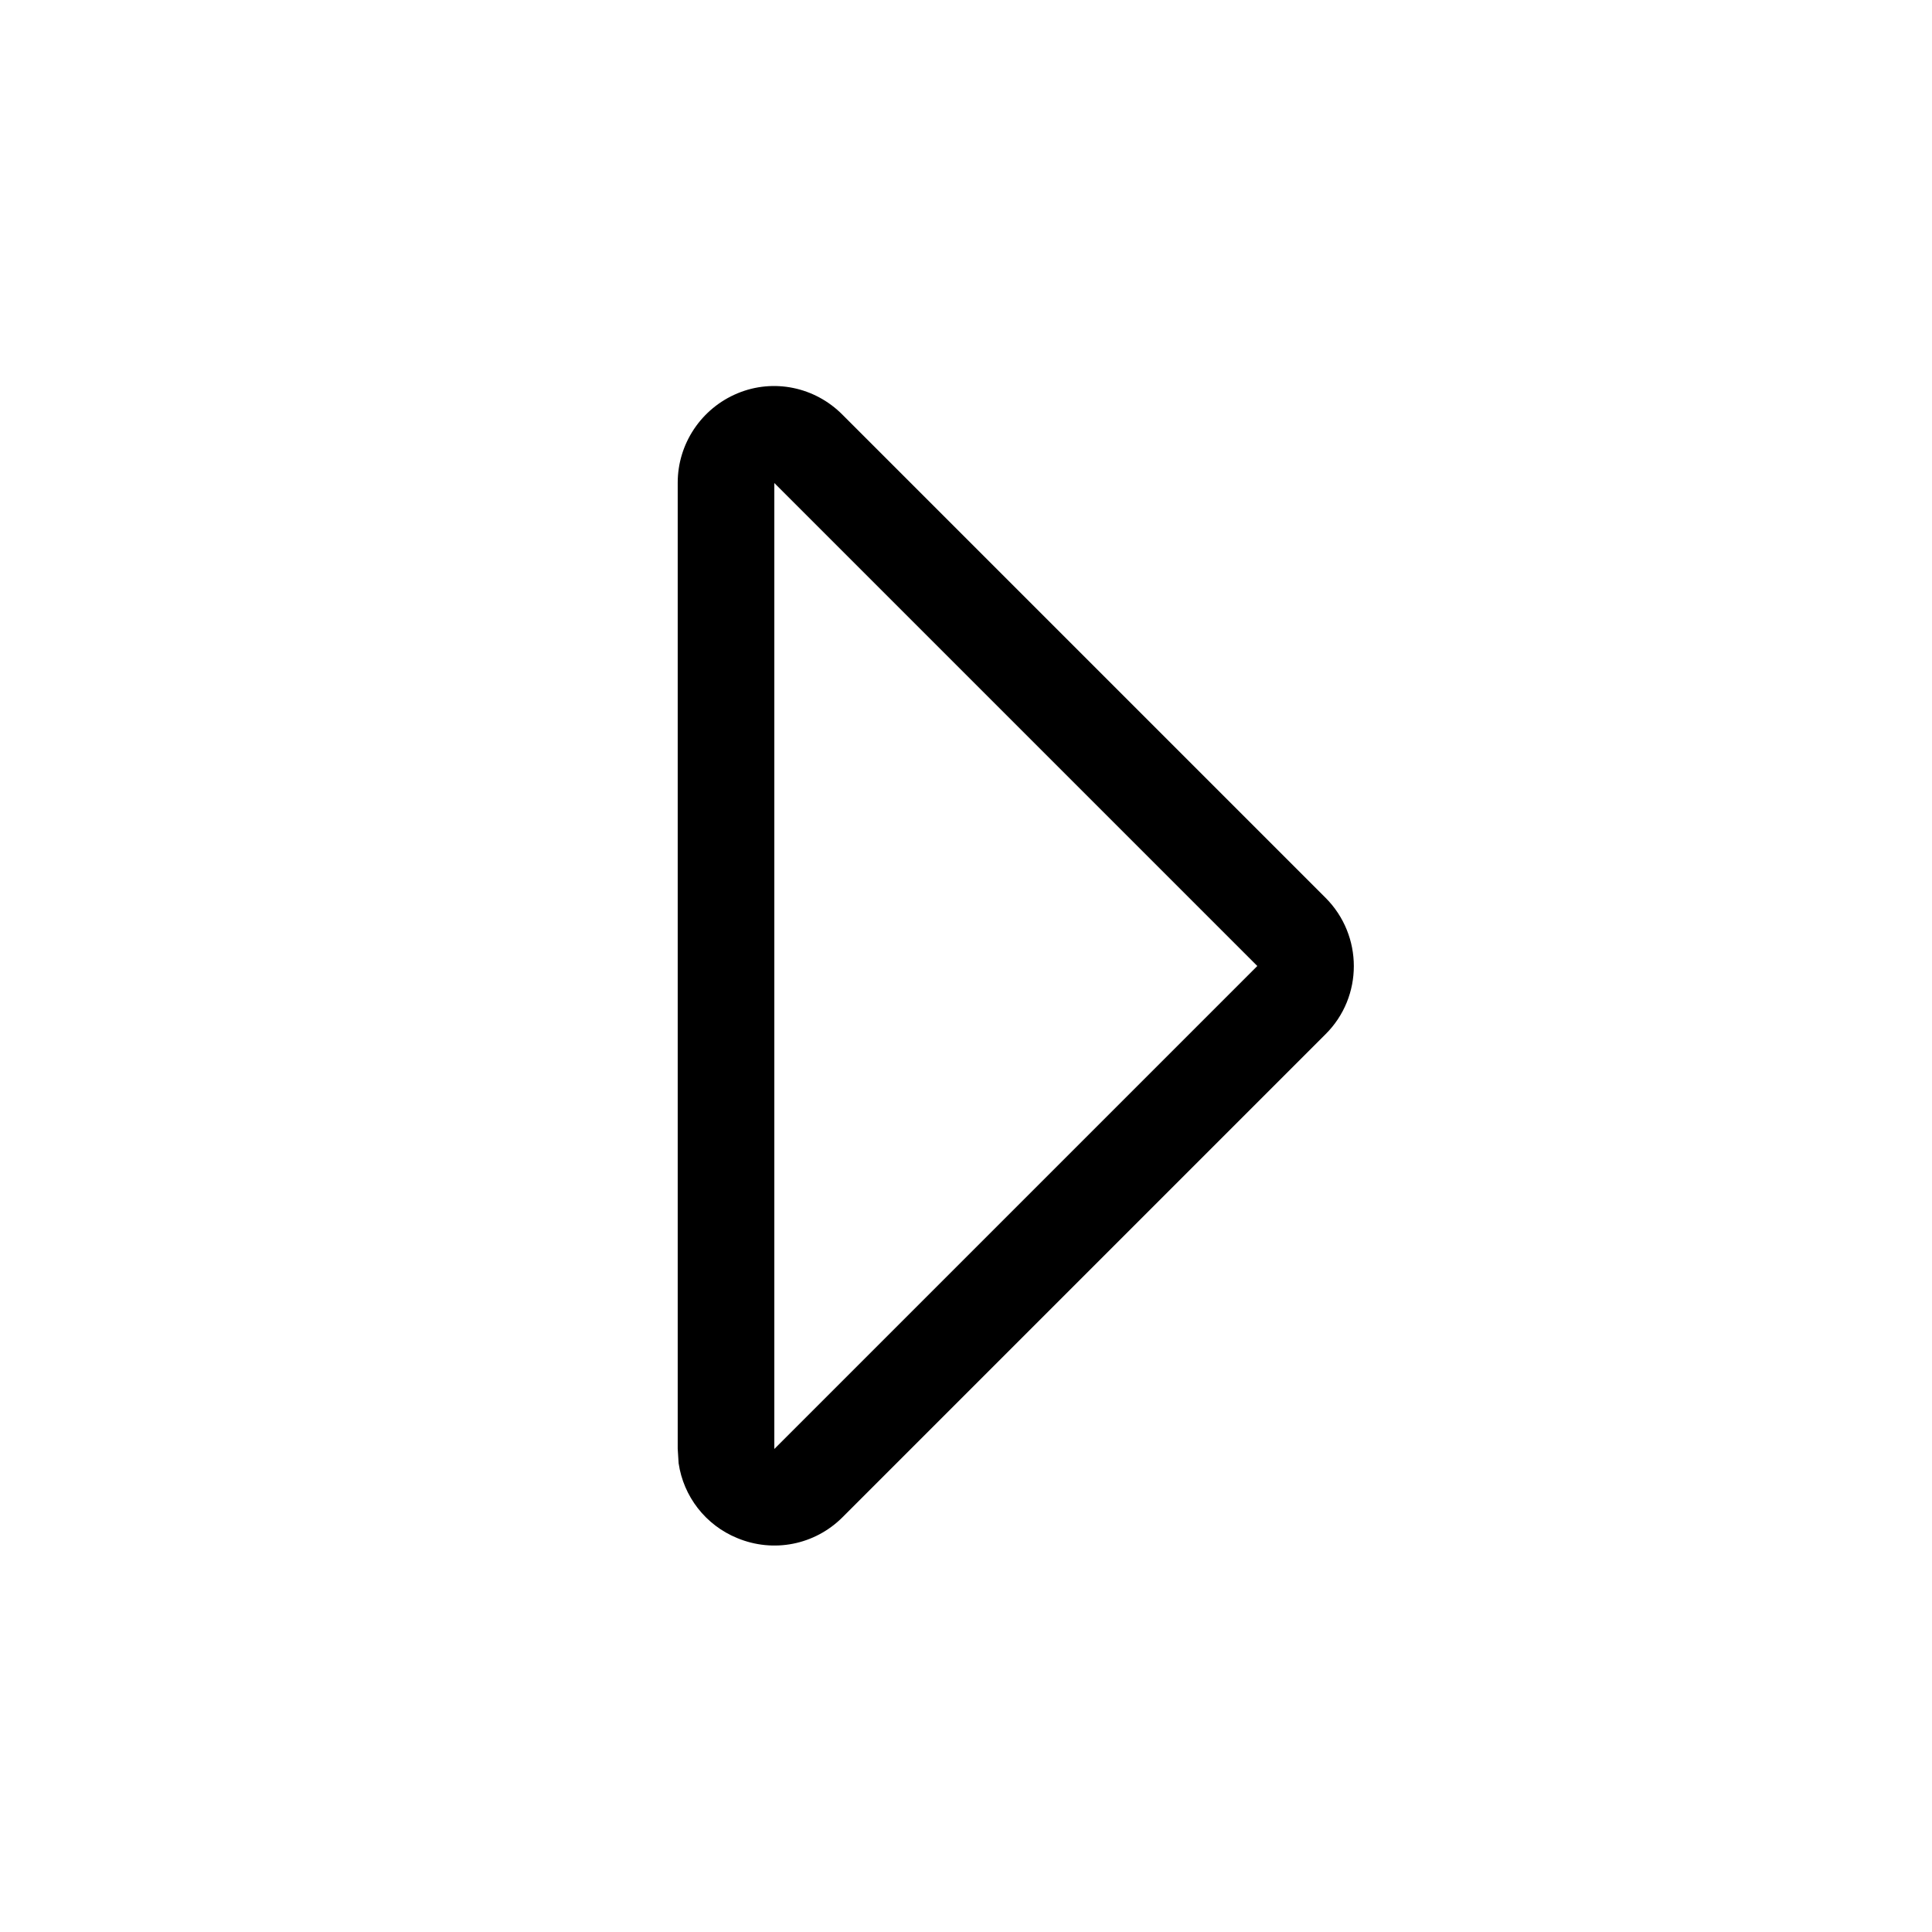 <svg xmlns="http://www.w3.org/2000/svg" viewBox="0 0 640 640"><!--! Font Awesome Pro 7.1.0 by @fontawesome - https://fontawesome.com License - https://fontawesome.com/license (Commercial License) Copyright 2025 Fonticons, Inc. --><path fill="currentColor" d="M439.1 297.4C451.6 309.9 451.6 330.2 439.1 342.6L279.1 502.6C269.9 511.8 256.2 514.5 244.2 509.5C233.7 505.2 226.4 495.7 224.8 484.7L224.5 479.9L224.5 159.9C224.5 147 232.3 135.3 244.3 130.3C256.3 125.3 270 128.2 279.1 137.4L439.1 297.4zM256.5 160L256.5 480L416.5 320L256.5 160z"/></svg>